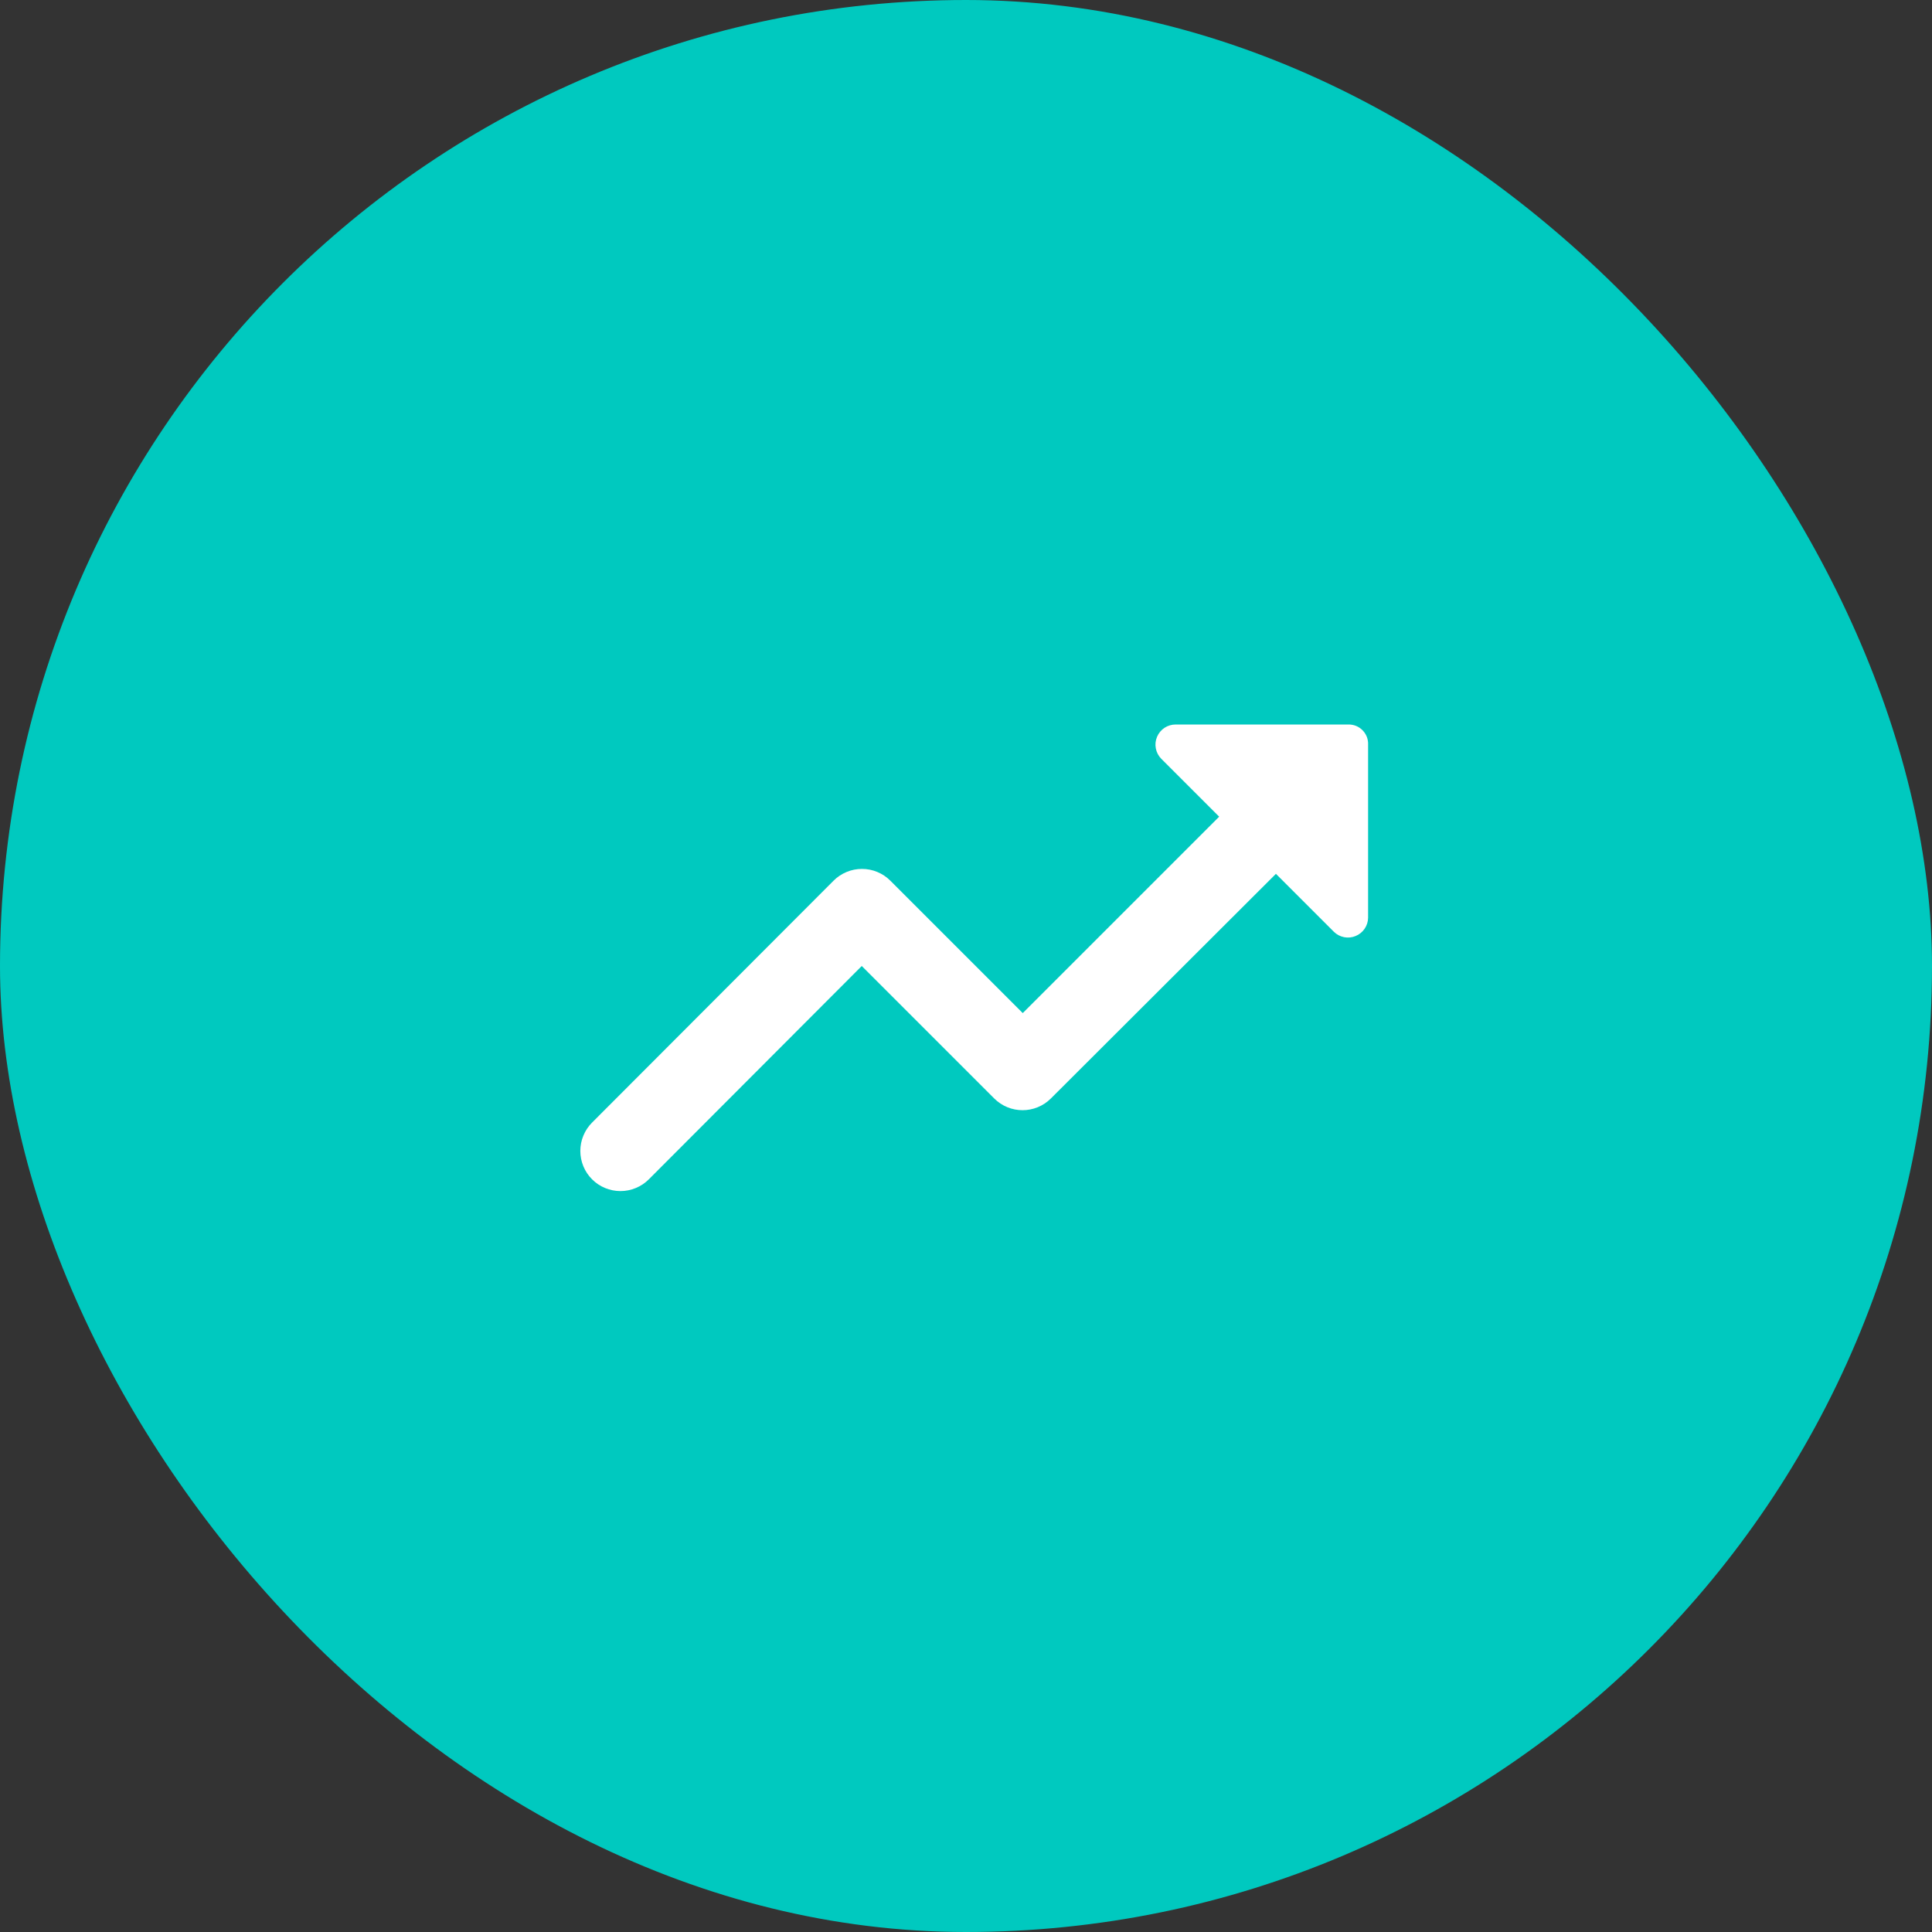 <svg width="48" height="48" viewBox="0 0 48 48" fill="none" xmlns="http://www.w3.org/2000/svg">
<rect x="0" y="0" width="48" height="48" fill="#333333" stroke="none"/>
<rect width="48" height="48" rx="24" fill="#00C9BF"/>
<path d="M28.85 18.85L30.29 20.29L25.41 25.17L22.12 21.88C22.027 21.787 21.918 21.714 21.797 21.664C21.676 21.613 21.546 21.588 21.415 21.588C21.284 21.588 21.154 21.613 21.033 21.664C20.912 21.714 20.802 21.787 20.71 21.88L14.71 27.89C14.617 27.983 14.544 28.093 14.494 28.214C14.444 28.334 14.418 28.464 14.418 28.595C14.418 28.726 14.444 28.856 14.494 28.977C14.544 29.098 14.617 29.207 14.71 29.3C14.803 29.393 14.912 29.466 15.033 29.516C15.154 29.566 15.284 29.592 15.415 29.592C15.546 29.592 15.676 29.566 15.796 29.516C15.918 29.466 16.027 29.393 16.12 29.3L21.41 24L24.7 27.29C25.09 27.68 25.72 27.68 26.11 27.29L31.7 21.71L33.14 23.15C33.21 23.219 33.298 23.265 33.394 23.284C33.49 23.303 33.59 23.293 33.68 23.255C33.771 23.218 33.849 23.155 33.904 23.074C33.959 22.993 33.989 22.898 33.99 22.8V18.5C33.993 18.435 33.982 18.369 33.959 18.308C33.935 18.247 33.899 18.191 33.853 18.144C33.807 18.097 33.752 18.06 33.691 18.035C33.631 18.011 33.566 17.999 33.5 18H29.21C29.111 18 29.015 18.028 28.932 18.082C28.85 18.137 28.785 18.214 28.747 18.305C28.708 18.396 28.697 18.496 28.716 18.593C28.734 18.69 28.781 18.78 28.85 18.85Z" fill="white"/>
</svg>
